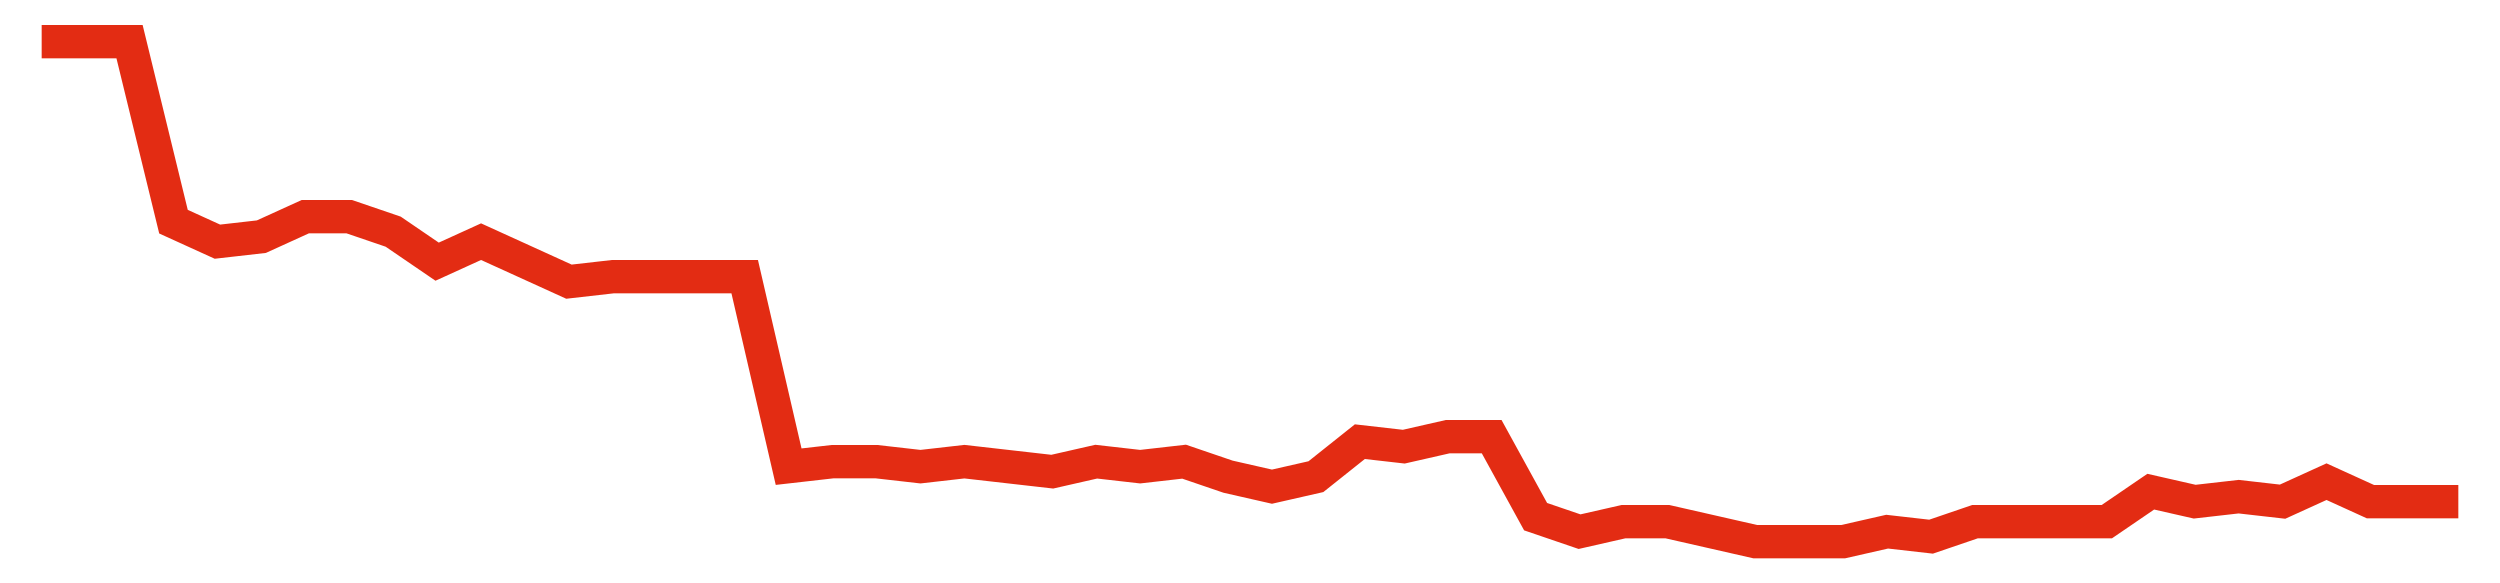 <svg width="300" height="70" viewBox="0 0 300 70" xmlns="http://www.w3.org/2000/svg">
    <path d="M 5,5 L 10.273,5 L 15.545,5 L 20.818,26.6 L 26.091,29 L 31.364,28.4 L 36.636,26 L 41.909,26 L 47.182,27.8 L 52.455,31.4 L 57.727,29 L 63,31.4 L 68.273,33.8 L 73.545,33.2 L 78.818,33.2 L 84.091,33.2 L 89.364,33.2 L 94.636,56 L 99.909,55.4 L 105.182,55.4 L 110.455,56 L 115.727,55.4 L 121,56 L 126.273,56.6 L 131.545,55.4 L 136.818,56 L 142.091,55.4 L 147.364,57.2 L 152.636,58.4 L 157.909,57.2 L 163.182,53 L 168.455,53.6 L 173.727,52.4 L 179,52.4 L 184.273,62 L 189.545,63.8 L 194.818,62.6 L 200.091,62.6 L 205.364,63.8 L 210.636,65 L 215.909,65 L 221.182,65 L 226.455,63.8 L 231.727,64.4 L 237,62.6 L 242.273,62.6 L 247.545,62.6 L 252.818,62.6 L 258.091,59 L 263.364,60.2 L 268.636,59.6 L 273.909,60.2 L 279.182,57.8 L 284.455,60.2 L 289.727,60.2 L 295,60.2" fill="none" stroke="#E32C13" stroke-width="4"/>
</svg>
